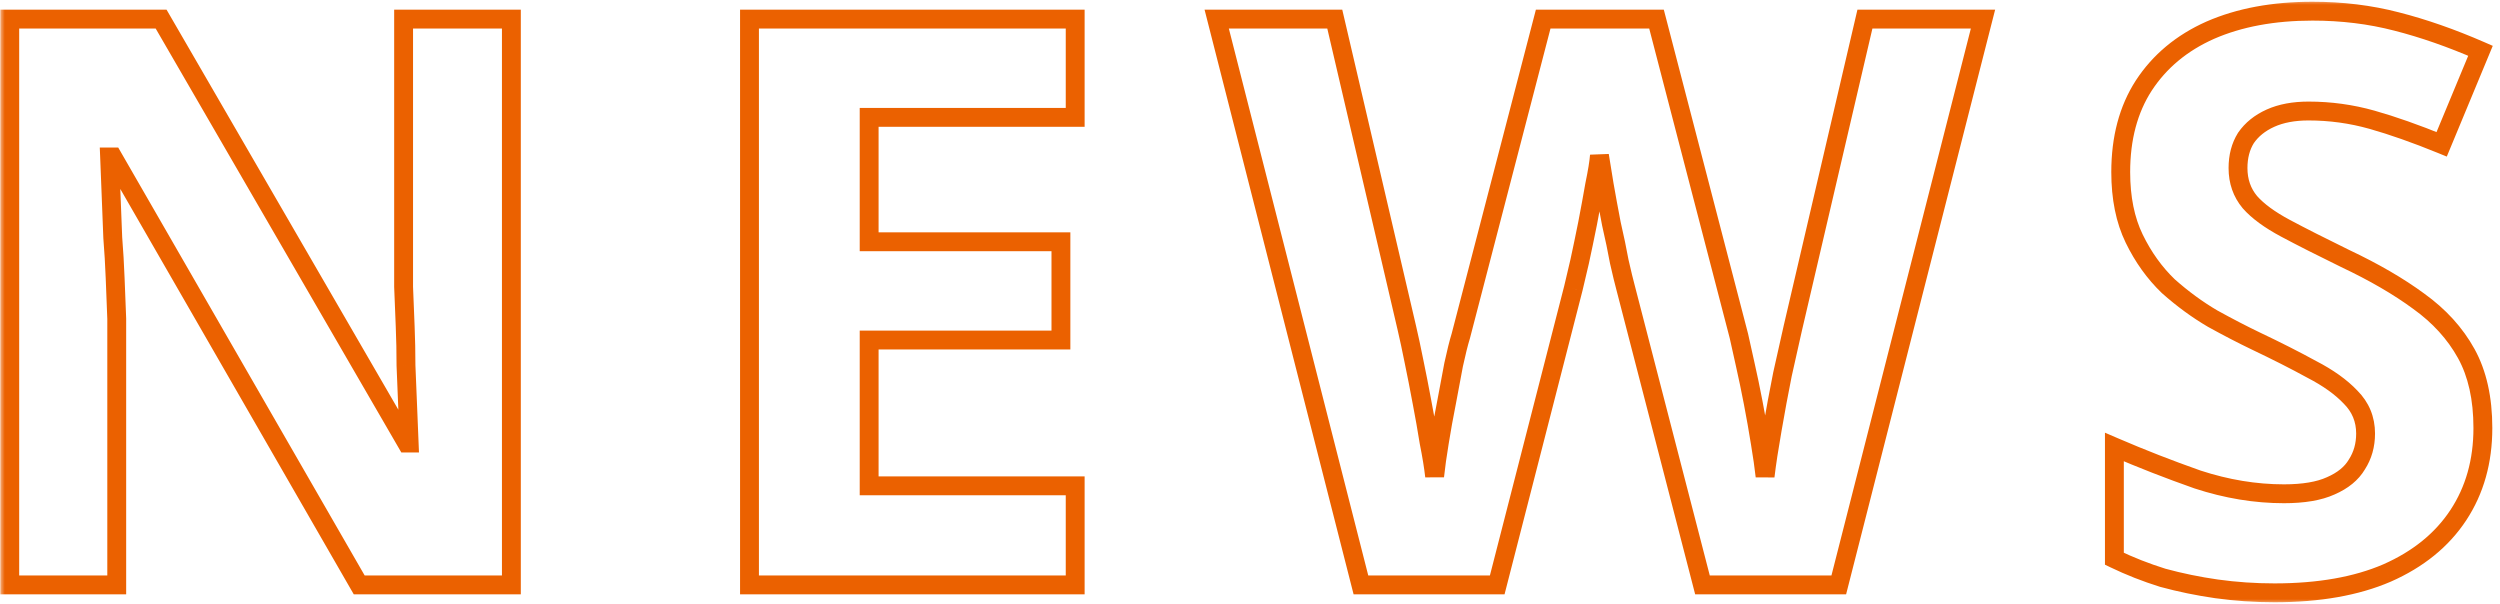 <svg width="265" height="64" viewBox="0 0 265 64" fill="none" xmlns="http://www.w3.org/2000/svg">
<mask id="path-1-outside-1_28_33433" maskUnits="userSpaceOnUse" x="0" y="0" width="265" height="64" fill="black">
<rect fill="white" width="265" height="64"/>
<path d="M54.206 62H38.078L11.954 16.64H11.618C11.674 18.04 11.73 19.468 11.786 20.924C11.842 22.324 11.898 23.752 11.954 25.208C12.066 26.608 12.15 28.036 12.206 29.492C12.262 30.892 12.318 32.32 12.374 33.776V62H1.034V2.024H17.078L43.118 46.964H43.37C43.314 45.564 43.258 44.192 43.202 42.848C43.146 41.448 43.09 40.076 43.034 38.732C43.034 37.332 43.006 35.96 42.95 34.616C42.894 33.216 42.838 31.816 42.782 30.416V2.024H54.206V62ZM113.97 62H79.446V2.024H113.97V12.44H92.13V25.628H112.458V36.044H92.13V51.5H113.97V62ZM210.198 2.024L194.91 62H180.462L172.314 30.5C172.146 29.884 171.922 28.96 171.642 27.728C171.418 26.496 171.138 25.152 170.802 23.696C170.522 22.24 170.27 20.868 170.046 19.58C169.822 18.236 169.654 17.2 169.542 16.472C169.486 17.2 169.318 18.236 169.038 19.58C168.814 20.868 168.562 22.24 168.282 23.696C168.002 25.096 167.722 26.44 167.442 27.728C167.162 28.96 166.938 29.912 166.77 30.584L158.706 62H144.258L128.97 2.024H141.486L149.13 34.784C149.354 35.736 149.606 36.912 149.886 38.312C150.166 39.656 150.446 41.084 150.726 42.596C151.006 44.052 151.258 45.48 151.482 46.88C151.762 48.28 151.958 49.484 152.07 50.492C152.182 49.428 152.35 48.224 152.574 46.88C152.798 45.48 153.05 44.08 153.33 42.68C153.61 41.224 153.862 39.88 154.086 38.648C154.366 37.36 154.618 36.352 154.842 35.624L163.578 2.024H175.59L184.326 35.624C184.494 36.352 184.718 37.36 184.998 38.648C185.278 39.88 185.558 41.224 185.838 42.68C186.118 44.136 186.37 45.564 186.594 46.964C186.818 48.308 186.986 49.484 187.098 50.492C187.266 49.092 187.518 47.44 187.854 45.536C188.19 43.576 188.554 41.616 188.946 39.656C189.394 37.696 189.758 36.072 190.038 34.784L197.682 2.024H210.198ZM263.185 45.368C263.185 48.896 262.317 51.976 260.581 54.608C258.845 57.24 256.325 59.284 253.021 60.74C249.773 62.14 245.797 62.84 241.093 62.84C239.021 62.84 236.977 62.7 234.961 62.42C233.001 62.14 231.097 61.748 229.249 61.244C227.457 60.684 225.749 60.012 224.125 59.228V47.384C226.981 48.616 229.921 49.764 232.945 50.828C236.025 51.836 239.077 52.34 242.101 52.34C244.173 52.34 245.825 52.06 247.057 51.5C248.345 50.94 249.269 50.184 249.829 49.232C250.445 48.28 250.753 47.188 250.753 45.956C250.753 44.444 250.221 43.156 249.157 42.092C248.149 41.028 246.777 40.048 245.041 39.152C243.305 38.2 241.317 37.192 239.077 36.128C237.677 35.456 236.165 34.672 234.541 33.776C232.917 32.824 231.349 31.676 229.837 30.332C228.381 28.932 227.177 27.252 226.225 25.292C225.273 23.332 224.797 20.98 224.797 18.236C224.797 14.652 225.609 11.6 227.233 9.08C228.913 6.504 231.265 4.544 234.289 3.2C237.369 1.856 240.981 1.184 245.125 1.184C248.261 1.184 251.229 1.548 254.029 2.276C256.885 3.004 259.853 4.04 262.933 5.384L258.817 15.296C256.073 14.176 253.609 13.308 251.425 12.692C249.241 12.076 247.001 11.768 244.705 11.768C243.137 11.768 241.793 12.02 240.673 12.524C239.553 13.028 238.685 13.728 238.069 14.624C237.509 15.52 237.229 16.584 237.229 17.816C237.229 19.216 237.649 20.42 238.489 21.428C239.329 22.38 240.589 23.304 242.269 24.2C243.949 25.096 246.049 26.16 248.569 27.392C251.649 28.848 254.253 30.36 256.381 31.928C258.565 33.496 260.245 35.344 261.421 37.472C262.597 39.6 263.185 42.232 263.185 45.368Z"/>
</mask>
<path d="M54.206 62V63H55.206V62H54.206ZM38.078 62L37.211 62.499L37.5 63H38.078V62ZM11.954 16.64L12.82 16.141L12.532 15.64H11.954V16.64ZM11.618 16.64V15.64H10.577L10.619 16.68L11.618 16.64ZM11.786 20.924L10.787 20.962L10.787 20.964L11.786 20.924ZM11.954 25.208L10.954 25.246L10.955 25.267L10.957 25.288L11.954 25.208ZM12.206 29.492L11.207 29.53L11.207 29.532L12.206 29.492ZM12.374 33.776H13.374V33.757L13.373 33.738L12.374 33.776ZM12.374 62V63H13.374V62H12.374ZM1.034 62H0.034V63H1.034V62ZM1.034 2.024V1.024H0.034V2.024H1.034ZM17.078 2.024L17.943 1.523L17.654 1.024H17.078V2.024ZM43.118 46.964L42.252 47.465L42.541 47.964H43.118V46.964ZM43.37 46.964V47.964H44.411L44.369 46.924L43.37 46.964ZM43.202 42.848L42.203 42.888L42.203 42.89L43.202 42.848ZM43.034 38.732H42.034V38.753L42.035 38.774L43.034 38.732ZM42.95 34.616L41.951 34.656L41.951 34.658L42.95 34.616ZM42.782 30.416H41.782V30.436L41.783 30.456L42.782 30.416ZM42.782 2.024V1.024H41.782V2.024H42.782ZM54.206 2.024H55.206V1.024H54.206V2.024ZM54.206 61H38.078V63H54.206V61ZM38.944 61.501L12.82 16.141L11.087 17.139L37.211 62.499L38.944 61.501ZM11.954 15.64H11.618V17.64H11.954V15.64ZM10.619 16.68C10.675 18.079 10.73 19.507 10.787 20.962L12.785 20.886C12.729 19.429 12.673 18.001 12.617 16.6L10.619 16.68ZM10.787 20.964C10.842 22.363 10.899 23.791 10.954 25.246L12.953 25.17C12.897 23.713 12.841 22.285 12.785 20.884L10.787 20.964ZM10.957 25.288C11.068 26.674 11.151 28.088 11.207 29.53L13.205 29.454C13.149 27.984 13.064 26.543 12.951 25.128L10.957 25.288ZM11.207 29.532C11.262 30.931 11.319 32.359 11.374 33.814L13.373 33.738C13.317 32.281 13.261 30.853 13.205 29.452L11.207 29.532ZM11.374 33.776V62H13.374V33.776H11.374ZM12.374 61H1.034V63H12.374V61ZM2.034 62V2.024H0.034V62H2.034ZM1.034 3.024H17.078V1.024H1.034V3.024ZM16.212 2.525L42.252 47.465L43.983 46.463L17.943 1.523L16.212 2.525ZM43.118 47.964H43.37V45.964H43.118V47.964ZM44.369 46.924C44.313 45.523 44.257 44.151 44.201 42.806L42.203 42.89C42.259 44.233 42.315 45.605 42.371 47.004L44.369 46.924ZM44.201 42.808C44.145 41.407 44.089 40.035 44.033 38.69L42.035 38.774C42.091 40.117 42.147 41.489 42.203 42.888L44.201 42.808ZM44.034 38.732C44.034 37.319 44.005 35.933 43.949 34.574L41.951 34.658C42.006 35.987 42.034 37.345 42.034 38.732H44.034ZM43.949 34.576C43.893 33.176 43.837 31.776 43.781 30.376L41.783 30.456C41.839 31.856 41.895 33.256 41.951 34.656L43.949 34.576ZM43.782 30.416V2.024H41.782V30.416H43.782ZM42.782 3.024H54.206V1.024H42.782V3.024ZM53.206 2.024V62H55.206V2.024H53.206ZM113.97 62V63H114.97V62H113.97ZM79.446 62H78.446V63H79.446V62ZM79.446 2.024V1.024H78.446V2.024H79.446ZM113.97 2.024H114.97V1.024H113.97V2.024ZM113.97 12.44V13.44H114.97V12.44H113.97ZM92.13 12.44V11.44H91.13V12.44H92.13ZM92.13 25.628H91.13V26.628H92.13V25.628ZM112.458 25.628H113.458V24.628H112.458V25.628ZM112.458 36.044V37.044H113.458V36.044H112.458ZM92.13 36.044V35.044H91.13V36.044H92.13ZM92.13 51.5H91.13V52.5H92.13V51.5ZM113.97 51.5H114.97V50.5H113.97V51.5ZM113.97 61H79.446V63H113.97V61ZM80.446 62V2.024H78.446V62H80.446ZM79.446 3.024H113.97V1.024H79.446V3.024ZM112.97 2.024V12.44H114.97V2.024H112.97ZM113.97 11.44H92.13V13.44H113.97V11.44ZM91.13 12.44V25.628H93.13V12.44H91.13ZM92.13 26.628H112.458V24.628H92.13V26.628ZM111.458 25.628V36.044H113.458V25.628H111.458ZM112.458 35.044H92.13V37.044H112.458V35.044ZM91.13 36.044V51.5H93.13V36.044H91.13ZM92.13 52.5H113.97V50.5H92.13V52.5ZM112.97 51.5V62H114.97V51.5H112.97ZM210.198 2.024L211.167 2.271L211.485 1.024H210.198V2.024ZM194.91 62V63H195.687L195.879 62.247L194.91 62ZM180.462 62L179.494 62.25L179.687 63H180.462V62ZM172.314 30.5L173.282 30.25L173.278 30.237L172.314 30.5ZM171.642 27.728L170.658 27.907L170.662 27.928L170.667 27.95L171.642 27.728ZM170.802 23.696L169.82 23.885L169.823 23.903L169.827 23.921L170.802 23.696ZM170.046 19.58L169.059 19.744L169.06 19.751L170.046 19.58ZM169.542 16.472L170.53 16.32L168.545 16.395L169.542 16.472ZM169.038 19.58L168.059 19.376L168.055 19.392L168.052 19.409L169.038 19.58ZM168.282 23.696L169.262 23.892L169.264 23.885L168.282 23.696ZM167.442 27.728L168.417 27.95L168.419 27.94L167.442 27.728ZM166.77 30.584L167.738 30.833L167.74 30.826L166.77 30.584ZM158.706 62V63H159.481L159.674 62.249L158.706 62ZM144.258 62L143.289 62.247L143.481 63H144.258V62ZM128.97 2.024V1.024H127.683L128.001 2.271L128.97 2.024ZM141.486 2.024L142.46 1.797L142.279 1.024H141.486V2.024ZM149.13 34.784L148.156 35.011L148.156 35.013L149.13 34.784ZM149.886 38.312L148.905 38.508L148.907 38.516L149.886 38.312ZM150.726 42.596L149.742 42.778L149.744 42.785L150.726 42.596ZM151.482 46.88L150.494 47.038L150.497 47.057L150.501 47.076L151.482 46.88ZM152.07 50.492L151.076 50.602L153.064 50.597L152.07 50.492ZM152.574 46.88L153.56 47.044L153.561 47.038L152.574 46.88ZM153.33 42.68L154.31 42.876L154.312 42.869L153.33 42.68ZM154.086 38.648L153.109 38.436L153.105 38.452L153.102 38.469L154.086 38.648ZM154.842 35.624L155.797 35.918L155.804 35.897L155.81 35.876L154.842 35.624ZM163.578 2.024V1.024H162.804L162.61 1.772L163.578 2.024ZM175.59 2.024L176.558 1.772L176.363 1.024H175.59V2.024ZM184.326 35.624L185.3 35.399L185.297 35.386L185.294 35.372L184.326 35.624ZM184.998 38.648L184.02 38.86L184.023 38.87L184.998 38.648ZM185.838 42.68L184.856 42.869V42.869L185.838 42.68ZM186.594 46.964L185.606 47.122L185.607 47.128L186.594 46.964ZM187.098 50.492L186.104 50.602L188.091 50.611L187.098 50.492ZM187.854 45.536L188.839 45.71L188.839 45.705L187.854 45.536ZM188.946 39.656L187.971 39.433L187.968 39.447L187.965 39.46L188.946 39.656ZM190.038 34.784L189.064 34.557L189.062 34.564L189.061 34.572L190.038 34.784ZM197.682 2.024V1.024H196.888L196.708 1.797L197.682 2.024ZM209.229 1.777L193.941 61.753L195.879 62.247L211.167 2.271L209.229 1.777ZM194.91 61H180.462V63H194.91V61ZM181.43 61.75L173.282 30.25L171.346 30.75L179.494 62.25L181.43 61.75ZM173.278 30.237C173.116 29.642 172.896 28.735 172.617 27.506L170.667 27.95C170.947 29.185 171.175 30.126 171.349 30.763L173.278 30.237ZM172.626 27.549C172.398 26.299 172.115 24.94 171.776 23.471L169.827 23.921C170.16 25.364 170.437 26.693 170.658 27.907L172.626 27.549ZM171.784 23.507C171.505 22.056 171.254 20.69 171.031 19.409L169.06 19.751C169.286 21.046 169.539 22.424 169.82 23.885L171.784 23.507ZM171.032 19.416C170.808 18.073 170.641 17.042 170.53 16.32L168.553 16.624C168.666 17.358 168.835 18.399 169.059 19.744L171.032 19.416ZM168.545 16.395C168.494 17.058 168.336 18.044 168.059 19.376L170.017 19.784C170.299 18.428 170.478 17.342 170.539 16.549L168.545 16.395ZM168.052 19.409C167.83 20.69 167.579 22.056 167.3 23.507L169.264 23.885C169.545 22.424 169.798 21.046 170.023 19.751L168.052 19.409ZM167.301 23.5C167.022 24.895 166.743 26.233 166.465 27.516L168.419 27.94C168.7 26.647 168.981 25.297 169.262 23.892L167.301 23.5ZM166.467 27.506C166.187 28.736 165.965 29.68 165.8 30.341L167.74 30.826C167.91 30.144 168.136 29.184 168.417 27.95L166.467 27.506ZM165.801 30.335L157.737 61.751L159.674 62.249L167.738 30.833L165.801 30.335ZM158.706 61H144.258V63H158.706V61ZM145.227 61.753L129.939 1.777L128.001 2.271L143.289 62.247L145.227 61.753ZM128.97 3.024H141.486V1.024H128.97V3.024ZM140.512 2.251L148.156 35.011L150.104 34.557L142.46 1.797L140.512 2.251ZM148.156 35.013C148.377 35.95 148.626 37.115 148.905 38.508L150.866 38.116C150.585 36.709 150.331 35.522 150.103 34.555L148.156 35.013ZM148.907 38.516C149.185 39.852 149.464 41.273 149.742 42.778L151.709 42.414C151.428 40.895 151.146 39.46 150.865 38.108L148.907 38.516ZM149.744 42.785C150.022 44.231 150.272 45.649 150.494 47.038L152.469 46.722C152.243 45.311 151.99 43.873 151.708 42.407L149.744 42.785ZM150.501 47.076C150.778 48.458 150.968 49.632 151.076 50.602L153.064 50.382C152.947 49.336 152.746 48.102 152.462 46.684L150.501 47.076ZM153.064 50.597C153.174 49.557 153.339 48.374 153.56 47.044L151.587 46.716C151.361 48.074 151.19 49.299 151.075 50.387L153.064 50.597ZM153.561 47.038C153.783 45.651 154.033 44.264 154.31 42.876L152.349 42.484C152.067 43.897 151.812 45.309 151.586 46.722L153.561 47.038ZM154.312 42.869C154.592 41.41 154.845 40.063 155.07 38.827L153.102 38.469C152.879 39.697 152.627 41.038 152.348 42.491L154.312 42.869ZM155.063 38.86C155.341 37.583 155.586 36.607 155.797 35.918L153.886 35.33C153.65 36.097 153.391 37.137 153.109 38.436L155.063 38.86ZM155.81 35.876L164.546 2.276L162.61 1.772L153.874 35.372L155.81 35.876ZM163.578 3.024H175.59V1.024H163.578V3.024ZM174.622 2.276L183.358 35.876L185.294 35.372L176.558 1.772L174.622 2.276ZM183.351 35.849C183.518 36.571 183.741 37.574 184.021 38.86L185.975 38.436C185.695 37.146 185.469 36.133 185.3 35.399L183.351 35.849ZM184.023 38.87C184.3 40.089 184.577 41.422 184.856 42.869L186.82 42.491C186.538 41.026 186.256 39.671 185.973 38.426L184.023 38.87ZM184.856 42.869C185.134 44.315 185.384 45.733 185.606 47.122L187.581 46.806C187.355 45.395 187.102 43.957 186.82 42.491L184.856 42.869ZM185.607 47.128C185.829 48.46 185.994 49.617 186.104 50.602L188.092 50.382C187.977 49.351 187.806 48.156 187.58 46.8L185.607 47.128ZM188.091 50.611C188.256 49.235 188.505 47.602 188.838 45.71L186.869 45.362C186.531 47.278 186.276 48.949 186.105 50.373L188.091 50.611ZM188.839 45.705C189.174 43.754 189.536 41.803 189.926 39.852L187.965 39.46C187.571 41.429 187.206 43.398 186.868 45.367L188.839 45.705ZM189.921 39.879C190.369 37.917 190.734 36.289 191.015 34.996L189.061 34.572C188.782 35.855 188.418 37.475 187.971 39.433L189.921 39.879ZM191.012 35.011L198.656 2.251L196.708 1.797L189.064 34.557L191.012 35.011ZM197.682 3.024H210.198V1.024H197.682V3.024ZM260.581 54.608L259.746 54.057L260.581 54.608ZM253.021 60.74L253.416 61.658L253.424 61.655L253.021 60.74ZM234.961 62.42L234.819 63.41L234.823 63.41L234.961 62.42ZM229.249 61.244L228.95 62.199L228.968 62.204L228.986 62.209L229.249 61.244ZM224.125 59.228H223.125V59.856L223.69 60.129L224.125 59.228ZM224.125 47.384L224.521 46.466L223.125 45.864V47.384H224.125ZM232.945 50.828L232.613 51.771L232.623 51.775L232.634 51.778L232.945 50.828ZM247.057 51.5L246.658 50.583L246.65 50.586L246.643 50.59L247.057 51.5ZM249.829 49.232L248.989 48.689L248.977 48.707L248.967 48.725L249.829 49.232ZM249.157 42.092L248.431 42.78L248.44 42.79L248.45 42.799L249.157 42.092ZM245.041 39.152L244.56 40.029L244.571 40.035L244.582 40.041L245.041 39.152ZM239.077 36.128L238.644 37.029L238.648 37.031L239.077 36.128ZM234.541 33.776L234.035 34.639L234.046 34.645L234.058 34.652L234.541 33.776ZM229.837 30.332L229.144 31.053L229.158 31.066L229.172 31.079L229.837 30.332ZM226.225 25.292L225.325 25.729L226.225 25.292ZM227.233 9.08L226.395 8.534L226.392 8.538L227.233 9.08ZM234.289 3.2L233.889 2.283L233.882 2.286L234.289 3.2ZM254.029 2.276L253.777 3.244L253.782 3.245L254.029 2.276ZM262.933 5.384L263.856 5.768L264.233 4.86L263.333 4.467L262.933 5.384ZM258.817 15.296L258.439 16.222L259.359 16.598L259.74 15.68L258.817 15.296ZM251.425 12.692L251.153 13.654L251.425 12.692ZM240.673 12.524L241.083 13.436L240.673 12.524ZM238.069 14.624L237.245 14.057L237.232 14.075L237.221 14.094L238.069 14.624ZM238.489 21.428L237.72 22.068L237.729 22.079L237.739 22.09L238.489 21.428ZM242.269 24.2L242.739 23.318L242.269 24.2ZM248.569 27.392L248.129 28.291L248.141 28.296L248.569 27.392ZM256.381 31.928L255.787 32.733L255.797 32.74L256.381 31.928ZM261.421 37.472L260.545 37.956L261.421 37.472ZM262.185 45.368C262.185 48.724 261.362 51.608 259.746 54.057L261.415 55.159C263.272 52.344 264.185 49.068 264.185 45.368H262.185ZM259.746 54.057C258.13 56.507 255.772 58.435 252.617 59.825L253.424 61.655C256.878 60.133 259.559 57.973 261.415 55.159L259.746 54.057ZM252.625 59.822C249.536 61.153 245.703 61.84 241.093 61.84V63.84C245.89 63.84 250.01 63.127 253.416 61.658L252.625 59.822ZM241.093 61.84C239.066 61.84 237.068 61.703 235.098 61.429L234.823 63.41C236.885 63.697 238.975 63.84 241.093 63.84V61.84ZM235.102 61.43C233.182 61.156 231.318 60.772 229.512 60.279L228.986 62.209C230.875 62.724 232.82 63.124 234.819 63.41L235.102 61.43ZM229.547 60.289C227.8 59.743 226.138 59.089 224.559 58.327L223.69 60.129C225.36 60.935 227.114 61.624 228.95 62.199L229.547 60.289ZM225.125 59.228V47.384H223.125V59.228H225.125ZM223.729 48.302C226.606 49.544 229.568 50.7 232.613 51.771L233.277 49.885C230.274 48.828 227.355 47.688 224.521 46.466L223.729 48.302ZM232.634 51.778C235.807 52.817 238.964 53.34 242.101 53.34V51.34C239.19 51.34 236.242 50.855 233.256 49.878L232.634 51.778ZM242.101 53.34C244.247 53.34 246.058 53.052 247.47 52.41L246.643 50.59C245.591 51.068 244.098 51.34 242.101 51.34V53.34ZM247.455 52.417C248.884 51.796 249.997 50.917 250.691 49.739L248.967 48.725C248.54 49.451 247.805 50.084 246.658 50.583L247.455 52.417ZM250.668 49.775C251.398 48.647 251.753 47.363 251.753 45.956H249.753C249.753 47.013 249.491 47.913 248.989 48.689L250.668 49.775ZM251.753 45.956C251.753 44.18 251.116 42.637 249.864 41.385L248.45 42.799C249.325 43.675 249.753 44.708 249.753 45.956H251.753ZM249.883 41.404C248.776 40.237 247.304 39.195 245.499 38.263L244.582 40.041C246.249 40.901 247.521 41.819 248.431 42.78L249.883 41.404ZM245.521 38.275C243.765 37.312 241.759 36.295 239.506 35.225L238.648 37.031C240.874 38.089 242.844 39.088 244.56 40.029L245.521 38.275ZM239.509 35.227C238.129 34.564 236.634 33.789 235.024 32.9L234.058 34.652C235.695 35.555 237.224 36.348 238.644 37.029L239.509 35.227ZM235.046 32.913C233.483 31.997 231.968 30.888 230.501 29.585L229.172 31.079C230.73 32.464 232.35 33.651 234.035 34.639L235.046 32.913ZM230.53 29.611C229.165 28.299 228.029 26.717 227.124 24.855L225.325 25.729C226.325 27.787 227.596 29.565 229.144 31.053L230.53 29.611ZM227.124 24.855C226.253 23.062 225.797 20.867 225.797 18.236H223.797C223.797 21.093 224.292 23.602 225.325 25.729L227.124 24.855ZM225.797 18.236C225.797 14.806 226.572 11.951 228.073 9.622L226.392 8.538C224.645 11.249 223.797 14.498 223.797 18.236H225.797ZM228.07 9.626C229.637 7.224 231.833 5.386 234.695 4.114L233.882 2.286C230.696 3.702 228.188 5.784 226.395 8.534L228.07 9.626ZM234.689 4.117C237.617 2.839 241.087 2.184 245.125 2.184V0.184C240.874 0.184 237.121 0.873 233.889 2.283L234.689 4.117ZM245.125 2.184C248.183 2.184 251.066 2.539 253.777 3.244L254.28 1.308C251.392 0.557 248.338 0.184 245.125 0.184V2.184ZM253.782 3.245C256.579 3.958 259.495 4.975 262.533 6.301L263.333 4.467C260.21 3.105 257.191 2.05 254.276 1.307L253.782 3.245ZM262.009 5L257.893 14.912L259.74 15.68L263.856 5.768L262.009 5ZM259.195 14.37C256.426 13.24 253.925 12.358 251.696 11.729L251.153 13.654C253.292 14.258 255.72 15.112 258.439 16.222L259.195 14.37ZM251.696 11.729C249.423 11.088 247.091 10.768 244.705 10.768V12.768C246.91 12.768 249.059 13.064 251.153 13.654L251.696 11.729ZM244.705 10.768C243.033 10.768 241.542 11.036 240.262 11.612L241.083 13.436C242.044 13.004 243.24 12.768 244.705 12.768V10.768ZM240.262 11.612C238.998 12.181 237.977 12.992 237.245 14.057L238.893 15.191C239.392 14.464 240.108 13.875 241.083 13.436L240.262 11.612ZM237.221 14.094C236.546 15.174 236.229 16.428 236.229 17.816H238.229C238.229 16.74 238.471 15.866 238.917 15.154L237.221 14.094ZM236.229 17.816C236.229 19.433 236.72 20.868 237.72 22.068L239.257 20.788C238.577 19.972 238.229 18.999 238.229 17.816H236.229ZM237.739 22.09C238.687 23.164 240.06 24.155 241.798 25.082L242.739 23.318C241.117 22.453 239.97 21.596 239.238 20.766L237.739 22.09ZM241.798 25.082C243.492 25.986 245.603 27.055 248.129 28.29L249.008 26.494C246.494 25.265 244.405 24.206 242.739 23.318L241.798 25.082ZM248.141 28.296C251.179 29.732 253.724 31.212 255.787 32.733L256.974 31.123C254.782 29.508 252.119 27.964 248.996 26.488L248.141 28.296ZM255.797 32.74C257.874 34.231 259.448 35.971 260.545 37.956L262.296 36.988C261.041 34.717 259.255 32.761 256.964 31.116L255.797 32.74ZM260.545 37.956C261.619 39.899 262.185 42.353 262.185 45.368H264.185C264.185 42.111 263.574 39.301 262.296 36.988L260.545 37.956Z" fill="#EB6100" mask="url(#path-1-outside-1_28_33433)"/>
</svg>
